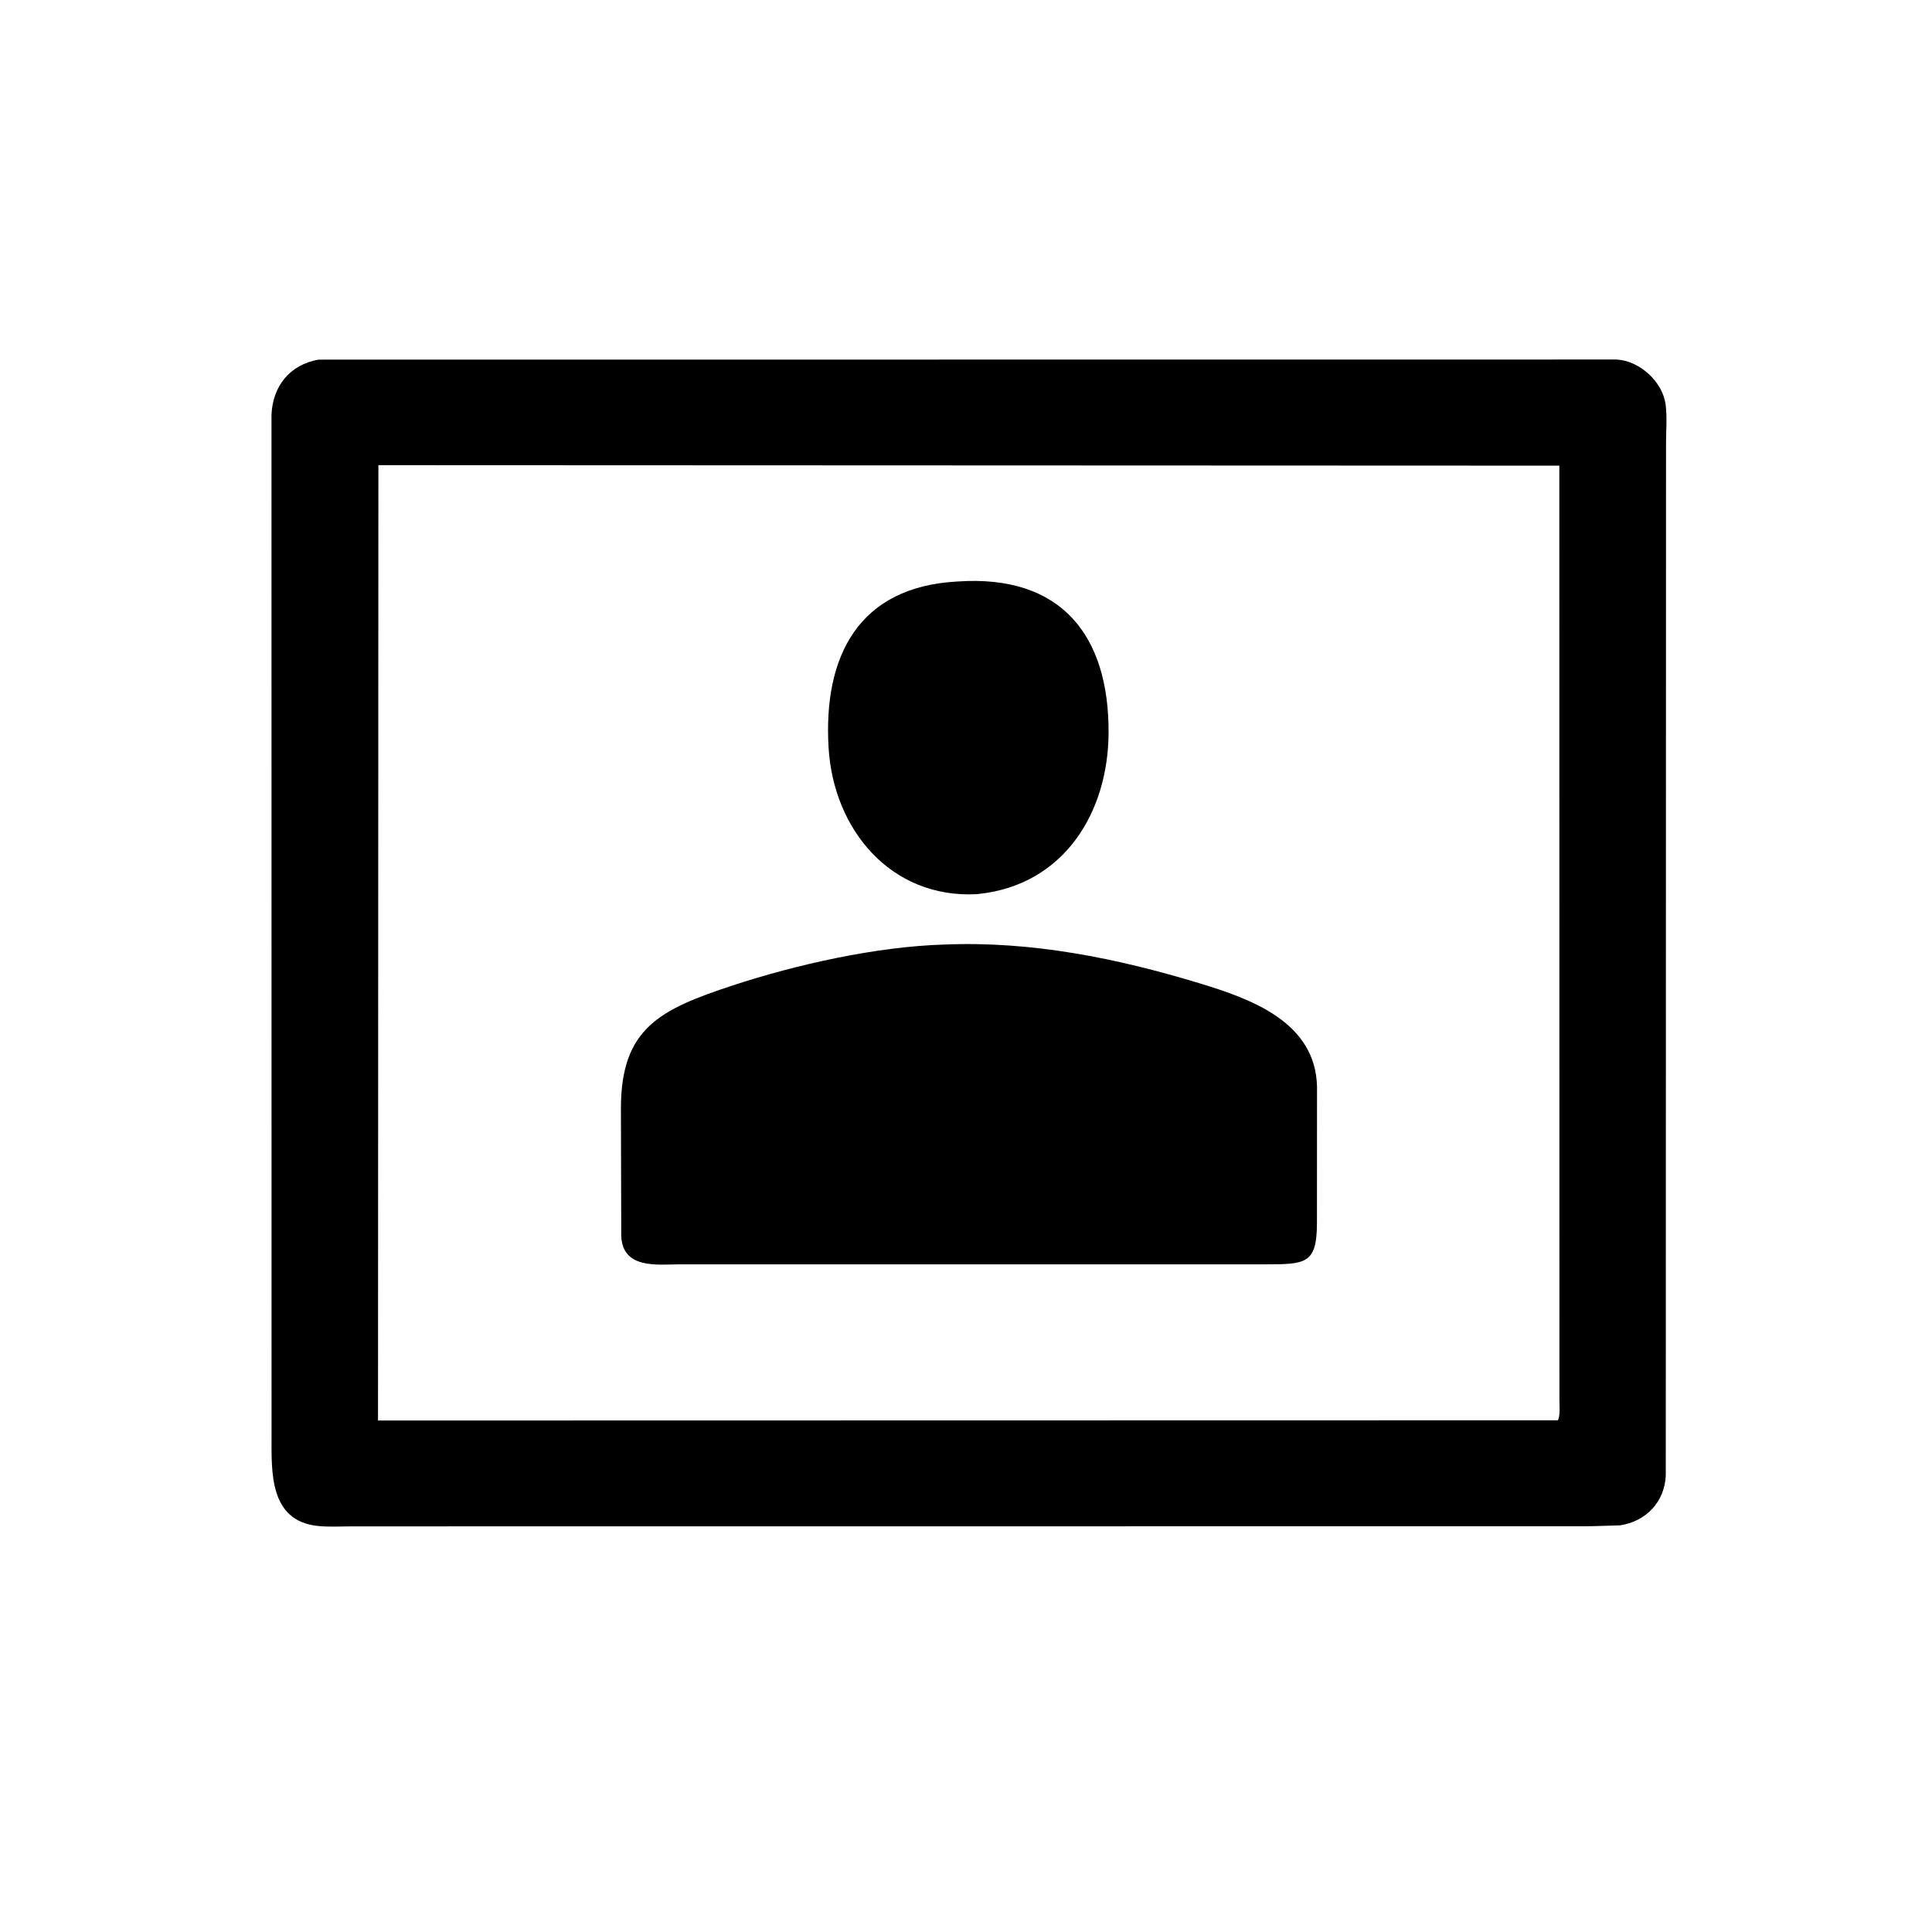 <svg version="1.1" xmlns="http://www.w3.org/2000/svg" style="display: block;" viewBox="0 0 2048 2048" width="640" height="640">
<path transform="translate(0,0)" fill="rgb(0,0,0)" d="M 1717.25 1616.93 C 1704.65 1617.18 1691.63 1617.89 1678.97 1617.91 L 373.86 1618.01 C 361.968 1618 349.481 1618.79 337.682 1617.66 C 284.867 1612.62 287.908 1559.66 287.86 1521.79 L 287.786 439.903 C 288.942 409.498 307.081 386.63 337.552 381.23 L 1713.59 381.114 C 1738.01 382.314 1762.49 404.631 1765.63 428.837 C 1767.34 442.002 1766.05 456.906 1766.06 470.229 L 1765.79 1564.29 C 1764.5 1592.15 1744.71 1612.89 1717.25 1616.93 z M 401.108 493.108 L 400.706 1505.81 L 1651.5 1505.57 C 1654.06 1499.8 1653.07 1491.15 1653.06 1483.99 L 1652.95 493.607 L 401.108 493.108 z"/>
<path transform="translate(0,0)" fill="rgb(0,0,0)" d="M 1037.75 947.597 L 1035.5 947.848 C 944.518 952.675 883.509 879.592 878.33 792.567 C 872.548 695.392 910.299 622.011 1014.64 616.435 C 1125.78 608.623 1175.71 674.602 1175.14 776.986 C 1174.68 861.206 1128.05 937.815 1037.75 947.597 z"/>
<path transform="translate(0,0)" fill="rgb(0,0,0)" d="M 1051.65 1340.28 L 720.539 1340.26 C 697.344 1340.26 659.947 1345.75 658.553 1310.17 L 658.194 1175.36 C 658.164 1090.17 699.018 1070.17 776.714 1044.6 C 844.324 1022.36 929.37 1003.34 1001.24 1001.25 C 1093.41 997.435 1184.16 1015.71 1272.07 1042.49 C 1325.71 1058.83 1394.44 1083.12 1396.1 1151.84 L 1396.02 1296.5 C 1395.95 1339.79 1384.13 1340.23 1341.32 1340.25 L 1051.65 1340.28 z"/>
</svg>